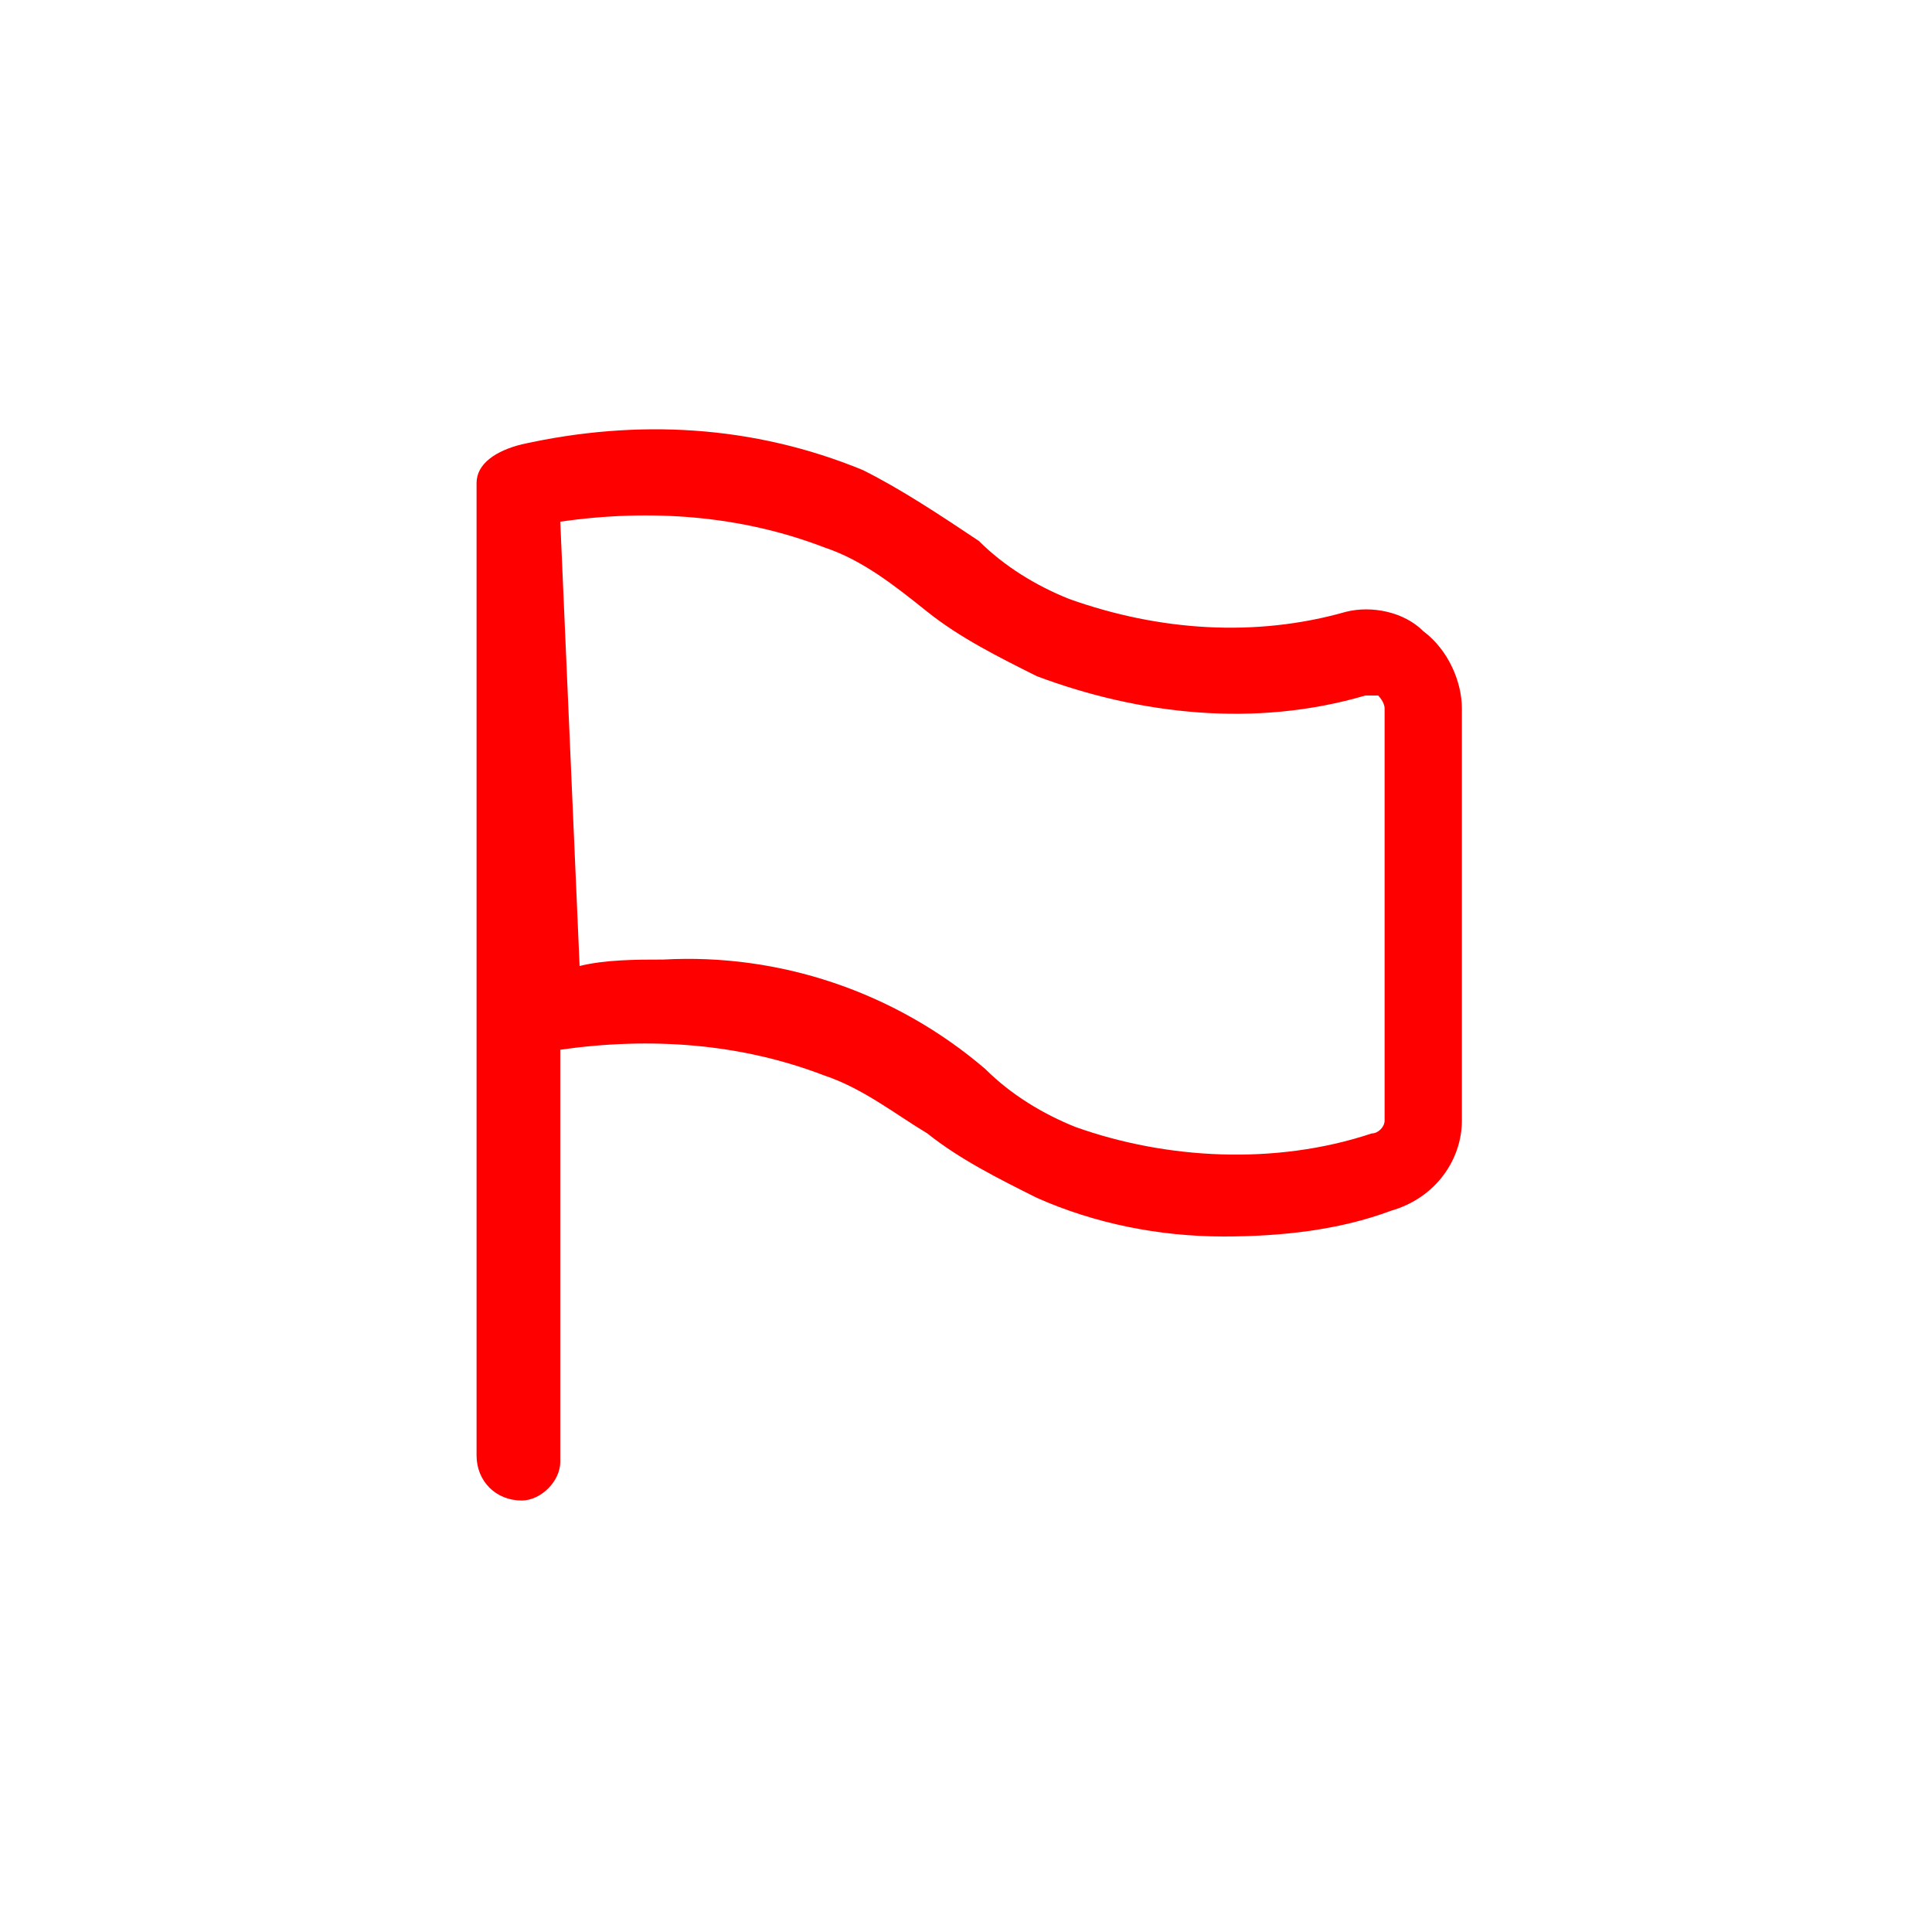 <?xml version="1.0" encoding="utf-8"?>
<!-- Generator: Adobe Illustrator 25.2.1, SVG Export Plug-In . SVG Version: 6.00 Build 0)  -->
<svg version="1.1" id="Layer_1" xmlns="http://www.w3.org/2000/svg" xmlns:xlink="http://www.w3.org/1999/xlink" x="0px" y="0px"
	 viewBox="0 0 30 30" style="enable-background:new 0 0 30 30;" xml:space="preserve">
<style type="text/css">
	.st0{fill:#FF0000;}
</style>
<path id="Path_40" class="st0" d="M8.1,23.3c0.3,0,0.6-0.3,0.6-0.6v-6.4c1.4-0.2,2.8-0.1,4.1,0.4c0.6,0.2,1.1,0.6,1.6,0.9
	c0.5,0.4,1.1,0.7,1.7,1c0.9,0.4,1.9,0.6,2.9,0.6c0.9,0,1.8-0.1,2.6-0.4c0.7-0.2,1.1-0.8,1.1-1.4V11c0-0.4-0.2-0.9-0.6-1.2
	c-0.3-0.3-0.8-0.4-1.2-0.3c-1.4,0.4-2.9,0.3-4.3-0.2c-0.5-0.2-1-0.5-1.4-0.9c-0.6-0.4-1.2-0.8-1.8-1.1c-1.7-0.7-3.5-0.8-5.3-0.4
	C7.7,7,7.4,7.2,7.4,7.5v15.1C7.4,23,7.7,23.3,8.1,23.3z M8.7,8.1c1.4-0.2,2.8-0.1,4.1,0.4c0.6,0.2,1.1,0.6,1.6,1
	c0.5,0.4,1.1,0.7,1.7,1c1.6,0.6,3.4,0.8,5.1,0.3c0.1,0,0.1,0,0.2,0c0,0,0.1,0.1,0.1,0.2v6.4c0,0.1-0.1,0.2-0.2,0.2
	c-1.5,0.5-3.2,0.4-4.6-0.1c-0.5-0.2-1-0.5-1.4-0.9c-1.4-1.2-3.2-1.8-5-1.7c-0.4,0-0.9,0-1.3,0.1L8.7,8.1L8.7,8.1z"/>
</svg>
